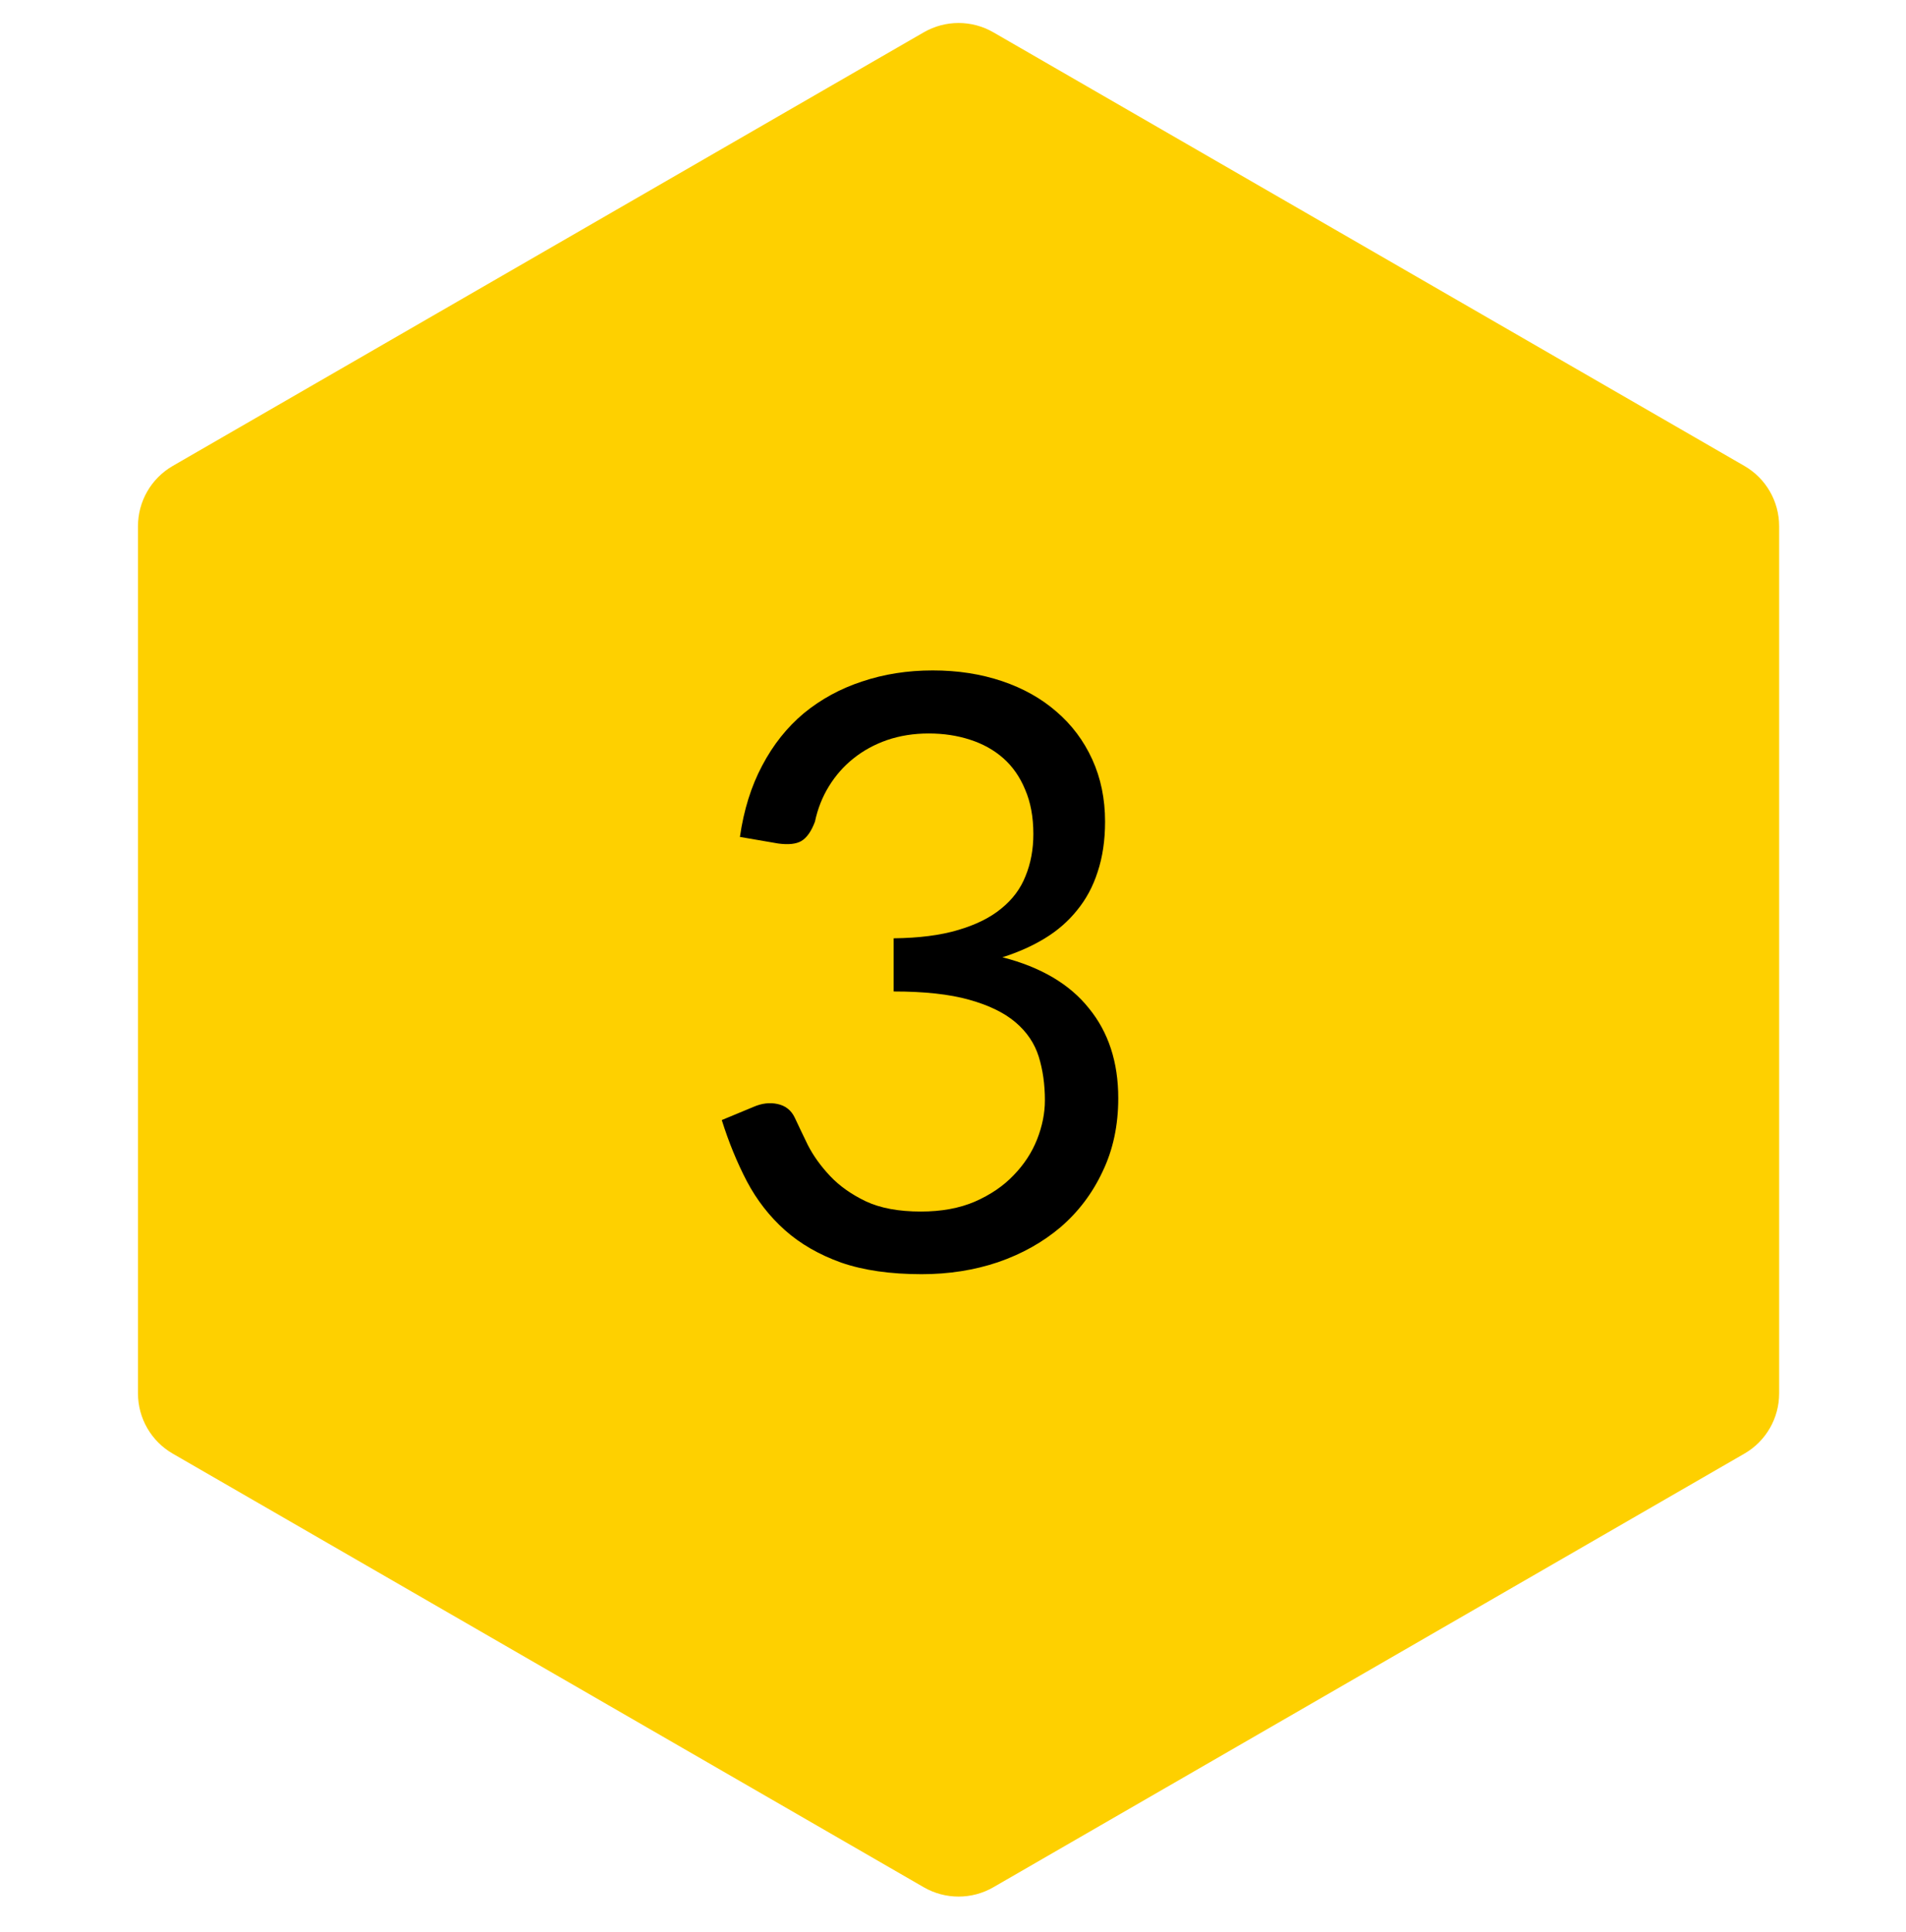 <?xml version="1.0" encoding="UTF-8"?> <svg xmlns="http://www.w3.org/2000/svg" width="74" height="75" viewBox="0 0 74 75" fill="none"><path d="M35.866 1.254C36.702 0.772 37.731 0.772 38.566 1.254L67.725 18.089C68.561 18.571 69.075 19.463 69.075 20.427V54.097C69.075 55.062 68.561 55.953 67.725 56.435L38.566 73.27C37.731 73.752 36.702 73.752 35.866 73.27L6.707 56.435C5.872 55.953 5.357 55.062 5.357 54.097V20.427C5.357 19.463 5.872 18.571 6.707 18.089L35.866 1.254Z" fill="#FED000"></path><g clip-path="url(#clip0_3138_32094)"><path d="M28.727 32.492C28.877 31.447 29.165 30.524 29.591 29.724C30.018 28.913 30.557 28.236 31.207 27.692C31.869 27.148 32.621 26.737 33.464 26.46C34.317 26.172 35.234 26.028 36.215 26.028C37.186 26.028 38.082 26.167 38.904 26.444C39.725 26.721 40.429 27.116 41.016 27.628C41.613 28.14 42.077 28.759 42.407 29.484C42.738 30.209 42.904 31.015 42.904 31.9C42.904 32.625 42.807 33.276 42.615 33.852C42.434 34.417 42.167 34.913 41.816 35.34C41.474 35.767 41.058 36.129 40.568 36.428C40.077 36.727 39.528 36.972 38.919 37.164C40.413 37.548 41.533 38.209 42.279 39.148C43.037 40.076 43.416 41.239 43.416 42.636C43.416 43.692 43.213 44.641 42.807 45.484C42.413 46.327 41.869 47.047 41.175 47.644C40.482 48.231 39.672 48.684 38.743 49.004C37.826 49.313 36.84 49.468 35.783 49.468C34.568 49.468 33.528 49.319 32.663 49.02C31.799 48.711 31.069 48.289 30.471 47.756C29.874 47.223 29.384 46.593 29 45.868C28.616 45.132 28.29 44.337 28.023 43.484L29.256 42.972C29.576 42.833 29.885 42.796 30.183 42.86C30.493 42.924 30.717 43.1 30.855 43.388C30.994 43.687 31.165 44.044 31.367 44.46C31.581 44.876 31.869 45.276 32.231 45.66C32.594 46.044 33.053 46.369 33.608 46.636C34.173 46.903 34.888 47.036 35.752 47.036C36.551 47.036 37.25 46.908 37.847 46.652C38.456 46.385 38.957 46.044 39.352 45.628C39.757 45.212 40.061 44.748 40.264 44.236C40.466 43.724 40.568 43.217 40.568 42.716C40.568 42.097 40.487 41.532 40.328 41.02C40.167 40.508 39.869 40.065 39.431 39.692C38.994 39.319 38.392 39.025 37.623 38.812C36.866 38.599 35.89 38.492 34.696 38.492V36.428C35.677 36.417 36.509 36.311 37.191 36.108C37.885 35.905 38.445 35.628 38.871 35.276C39.309 34.924 39.623 34.503 39.816 34.012C40.018 33.521 40.12 32.977 40.12 32.38C40.12 31.719 40.013 31.143 39.8 30.652C39.597 30.161 39.314 29.756 38.952 29.436C38.589 29.116 38.157 28.876 37.656 28.716C37.165 28.556 36.632 28.476 36.056 28.476C35.48 28.476 34.941 28.561 34.44 28.732C33.949 28.903 33.511 29.143 33.127 29.452C32.754 29.751 32.44 30.108 32.184 30.524C31.927 30.94 31.746 31.399 31.64 31.9C31.501 32.273 31.325 32.524 31.111 32.652C30.909 32.769 30.61 32.801 30.215 32.748L28.727 32.492Z" fill="black"></path></g><defs><clipPath id="clip0_3138_32094"><rect width="30" height="30" fill="white" transform="translate(22.029 22.262)"></rect></clipPath></defs></svg> 